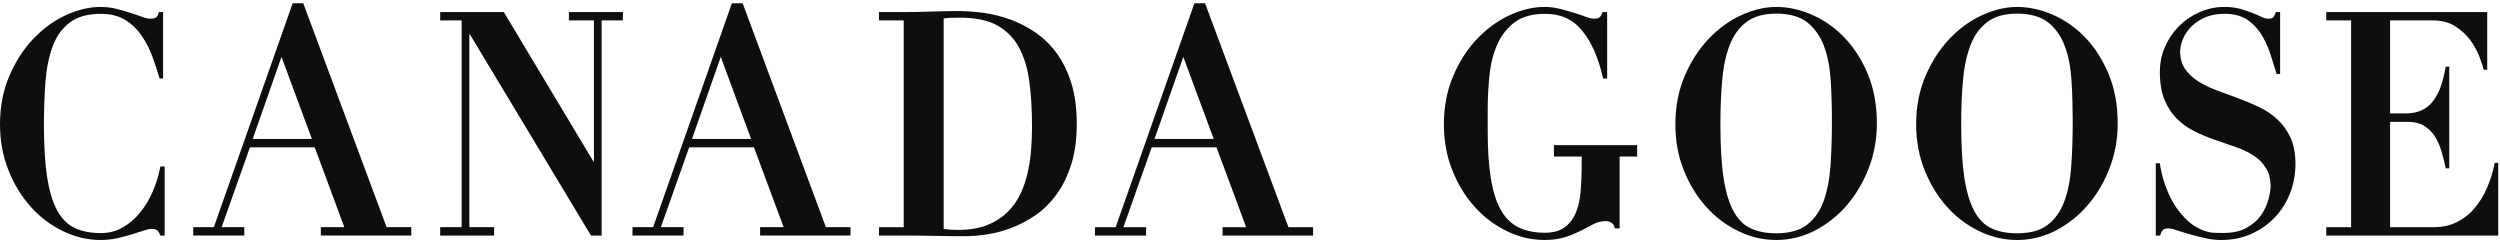 <svg width="185" height="18" viewBox="0 0 185 18" fill="none" xmlns="http://www.w3.org/2000/svg">
<path d="M11.867 12.319C11.75 12.958 11.56 13.568 11.309 14.157C11.058 14.742 10.747 15.266 10.369 15.723C10.006 16.18 9.578 16.547 9.087 16.828C8.607 17.108 8.06 17.248 7.466 17.248C6.721 17.248 6.082 17.124 5.545 16.877C5.008 16.626 4.57 16.193 4.228 15.571C3.892 14.953 3.645 14.116 3.482 13.061C3.33 12.056 3.256 10.791 3.249 9.278C3.253 8.112 3.292 7.041 3.362 6.056C3.447 5.026 3.627 4.144 3.91 3.394C4.192 2.656 4.62 2.075 5.178 1.655C5.736 1.239 6.499 1.024 7.466 1.024C8.183 1.024 8.78 1.177 9.271 1.478C9.755 1.778 10.158 2.17 10.482 2.64C10.807 3.114 11.072 3.633 11.281 4.197C11.489 4.762 11.662 5.298 11.81 5.809H12.068V0.893H11.75C11.708 1.111 11.641 1.247 11.546 1.296C11.457 1.35 11.319 1.383 11.132 1.383C10.959 1.383 10.747 1.333 10.497 1.239C10.239 1.144 9.956 1.045 9.645 0.95C9.335 0.847 8.999 0.752 8.628 0.658C8.268 0.567 7.869 0.513 7.445 0.513C6.594 0.513 5.732 0.724 4.849 1.132C3.97 1.544 3.168 2.129 2.448 2.887C1.734 3.645 1.144 4.56 0.685 5.631C0.23 6.699 0 7.89 0 9.204C0 10.412 0.205 11.541 0.618 12.579C1.028 13.617 1.575 14.516 2.26 15.282C2.938 16.049 3.74 16.654 4.637 17.091C5.545 17.536 6.477 17.759 7.445 17.759C7.869 17.759 8.282 17.713 8.664 17.631C9.045 17.544 9.398 17.446 9.73 17.351C10.052 17.252 10.345 17.157 10.592 17.075C10.846 16.988 11.051 16.939 11.213 16.939C11.397 16.939 11.539 16.98 11.63 17.046C11.719 17.116 11.8 17.248 11.867 17.433H12.185V12.319H11.867ZM65.046 1.511V0.893H66.875C67.553 0.893 68.231 0.884 68.906 0.855C69.584 0.835 70.262 0.818 70.937 0.818C71.534 0.818 72.169 0.868 72.83 0.954C73.494 1.053 74.147 1.222 74.804 1.457C75.45 1.7 76.072 2.022 76.655 2.421C77.234 2.829 77.76 3.34 78.209 3.958C78.657 4.576 79.014 5.31 79.282 6.163C79.547 7.016 79.681 8.013 79.681 9.159C79.681 10.292 79.547 11.281 79.282 12.134C79.014 12.987 78.661 13.72 78.216 14.343C77.771 14.961 77.266 15.476 76.693 15.88C76.121 16.279 75.528 16.593 74.913 16.84C74.292 17.079 73.681 17.248 73.077 17.338C72.476 17.433 71.915 17.479 71.392 17.479C70.64 17.479 69.888 17.47 69.132 17.454C68.383 17.437 67.634 17.433 66.875 17.433H65.046V16.811H66.875V1.511H65.046ZM70.866 17.013C71.714 17.013 72.43 16.902 73.034 16.663C73.631 16.428 74.129 16.11 74.543 15.711C74.952 15.307 75.277 14.85 75.521 14.33C75.761 13.815 75.945 13.271 76.065 12.698C76.188 12.13 76.27 11.565 76.308 10.992C76.351 10.42 76.368 9.888 76.368 9.39C76.368 8.162 76.308 7.049 76.171 6.052C76.044 5.063 75.786 4.21 75.401 3.505C75.016 2.8 74.475 2.256 73.783 1.873C73.084 1.494 72.173 1.309 71.039 1.309C70.781 1.309 70.548 1.309 70.34 1.317C70.131 1.325 69.962 1.342 69.831 1.375V16.947C70.209 16.992 70.552 17.013 70.866 17.013ZM114.992 10.741V11.582H117.044V12.245C117.044 12.962 117.013 13.617 116.963 14.219C116.907 14.825 116.78 15.348 116.592 15.789C116.398 16.234 116.126 16.576 115.762 16.836C115.413 17.091 114.922 17.223 114.311 17.223C113.569 17.223 112.933 17.091 112.393 16.836C111.853 16.576 111.418 16.16 111.079 15.566C110.737 14.981 110.489 14.203 110.334 13.247C110.168 12.286 110.09 11.095 110.09 9.69V8.063C110.09 7.197 110.14 6.34 110.232 5.495C110.32 4.655 110.521 3.901 110.821 3.241C111.118 2.586 111.545 2.05 112.103 1.638C112.658 1.23 113.396 1.024 114.311 1.024C115.466 1.012 116.395 1.424 117.08 2.269C117.772 3.114 118.288 4.292 118.634 5.809H118.93V0.893H118.591C118.528 1.078 118.454 1.206 118.379 1.272C118.298 1.342 118.161 1.383 117.98 1.383C117.804 1.383 117.592 1.333 117.341 1.239C117.09 1.144 116.801 1.045 116.479 0.95C116.165 0.847 115.822 0.752 115.445 0.658C115.074 0.567 114.696 0.513 114.29 0.513C113.442 0.513 112.577 0.724 111.694 1.132C110.811 1.544 110.013 2.129 109.292 2.887C108.575 3.645 107.992 4.56 107.533 5.631C107.078 6.699 106.848 7.89 106.848 9.204C106.848 10.412 107.049 11.541 107.466 12.579C107.872 13.617 108.42 14.516 109.108 15.282C109.79 16.049 110.581 16.654 111.485 17.091C112.386 17.536 113.325 17.759 114.29 17.759C114.904 17.759 115.423 17.68 115.858 17.536C116.289 17.392 116.67 17.231 117.006 17.062C117.331 16.893 117.641 16.733 117.927 16.58C118.213 16.432 118.517 16.362 118.835 16.362C118.99 16.362 119.135 16.407 119.266 16.49C119.39 16.576 119.46 16.716 119.492 16.902H119.852V11.582H121.148V10.741H114.992ZM124.663 5.631C125.125 4.56 125.708 3.645 126.429 2.887C127.145 2.129 127.947 1.544 128.834 1.132C129.724 0.724 130.596 0.513 131.447 0.513C132.362 0.513 133.263 0.724 134.156 1.123C135.057 1.527 135.855 2.1 136.547 2.842C137.246 3.588 137.815 4.49 138.246 5.549C138.673 6.612 138.889 7.807 138.889 9.138C138.889 10.3 138.687 11.405 138.281 12.451C137.879 13.494 137.335 14.413 136.65 15.204C135.968 15.991 135.173 16.613 134.283 17.075C133.383 17.528 132.436 17.759 131.447 17.759C130.465 17.759 129.519 17.536 128.615 17.091C127.714 16.654 126.916 16.049 126.234 15.282C125.553 14.516 125.005 13.617 124.595 12.579C124.179 11.541 123.977 10.412 123.977 9.204C123.977 7.89 124.207 6.699 124.663 5.631ZM127.541 13.135C127.696 14.174 127.94 15.002 128.272 15.612C128.608 16.234 129.035 16.659 129.561 16.902C130.087 17.145 130.713 17.264 131.447 17.264C132.401 17.264 133.16 17.062 133.704 16.642C134.251 16.226 134.665 15.645 134.94 14.907C135.209 14.174 135.378 13.304 135.456 12.286C135.523 11.281 135.562 10.189 135.562 9.006C135.562 7.943 135.534 6.929 135.473 5.961C135.413 5.001 135.247 4.144 134.976 3.41C134.7 2.677 134.287 2.092 133.739 1.655C133.185 1.226 132.418 1.008 131.447 1.008C130.529 1.008 129.805 1.214 129.257 1.614C128.71 2.018 128.297 2.582 128.007 3.307C127.725 4.041 127.53 4.902 127.446 5.907C127.354 6.905 127.311 8.005 127.311 9.204C127.311 10.787 127.382 12.097 127.541 13.135ZM142.484 5.631C142.943 4.56 143.533 3.645 144.25 2.887C144.963 2.129 145.765 1.544 146.652 1.132C147.545 0.724 148.418 0.513 149.265 0.513C150.18 0.513 151.081 0.724 151.985 1.123C152.878 1.527 153.673 2.1 154.372 2.842C155.068 3.588 155.63 4.49 156.068 5.549C156.495 6.612 156.71 7.807 156.71 9.138C156.71 10.3 156.513 11.405 156.103 12.451C155.704 13.494 155.156 14.413 154.471 15.204C153.79 15.991 152.995 16.613 152.098 17.075C151.204 17.528 150.258 17.759 149.265 17.759C148.283 17.759 147.337 17.536 146.436 17.091C145.536 16.654 144.737 16.049 144.059 15.282C143.378 14.516 142.827 13.617 142.417 12.579C142.004 11.541 141.795 10.412 141.795 9.204C141.795 7.89 142.025 6.699 142.484 5.631ZM145.359 13.135C145.522 14.174 145.762 15.002 146.097 15.612C146.426 16.234 146.853 16.659 147.376 16.902C147.909 17.145 148.541 17.264 149.265 17.264C150.226 17.264 150.985 17.062 151.522 16.642C152.073 16.226 152.483 15.645 152.758 14.907C153.03 14.174 153.203 13.304 153.274 12.286C153.344 11.281 153.38 10.189 153.38 9.006C153.38 7.943 153.352 6.929 153.292 5.961C153.231 5.001 153.069 4.144 152.797 3.41C152.522 2.677 152.108 2.092 151.557 1.655C151.006 1.226 150.24 1.008 149.265 1.008C148.354 1.008 147.626 1.214 147.079 1.614C146.532 2.018 146.118 2.582 145.832 3.307C145.546 4.041 145.352 4.902 145.267 5.907C145.168 6.905 145.129 8.005 145.129 9.204C145.129 10.787 145.204 12.097 145.359 13.135ZM169.499 10.185C169.252 9.657 168.93 9.204 168.531 8.837C168.132 8.466 167.68 8.162 167.164 7.918C166.652 7.675 166.13 7.461 165.593 7.259C165.056 7.057 164.53 6.864 164.018 6.678C163.509 6.484 163.057 6.27 162.658 6.015C162.255 5.759 161.937 5.45 161.687 5.092C161.461 4.754 161.341 4.337 161.326 3.831C161.341 3.509 161.408 3.188 161.542 2.879C161.683 2.533 161.899 2.228 162.178 1.947C162.46 1.671 162.803 1.449 163.205 1.276C163.611 1.107 164.078 1.02 164.607 1.02C165.257 1.02 165.794 1.152 166.225 1.416C166.649 1.68 166.995 2.026 167.274 2.446C167.549 2.87 167.786 3.357 167.966 3.876C168.139 4.408 168.309 4.939 168.471 5.479H168.729V0.893H168.415C168.348 1.078 168.284 1.206 168.224 1.272C168.16 1.342 168.037 1.383 167.853 1.383C167.694 1.383 167.521 1.333 167.327 1.239C167.133 1.144 166.91 1.045 166.659 0.95C166.405 0.847 166.108 0.752 165.784 0.658C165.448 0.567 165.063 0.513 164.629 0.513C163.936 0.513 163.294 0.658 162.704 0.925C162.11 1.197 161.612 1.552 161.185 1.993C160.761 2.438 160.426 2.945 160.186 3.517C159.945 4.09 159.829 4.684 159.829 5.302C159.829 6.138 159.942 6.839 160.179 7.395C160.408 7.951 160.719 8.425 161.104 8.8C161.489 9.183 161.93 9.488 162.418 9.727C162.909 9.971 163.414 10.181 163.933 10.358C164.445 10.535 164.954 10.712 165.445 10.881C165.932 11.05 166.373 11.256 166.762 11.508C167.143 11.759 167.451 12.064 167.684 12.443C167.906 12.789 168.016 13.238 168.026 13.77C168.016 14.05 167.97 14.371 167.871 14.734C167.761 15.15 167.581 15.542 167.327 15.909C167.073 16.288 166.712 16.593 166.257 16.852C165.808 17.108 165.229 17.24 164.526 17.24C164.332 17.24 164.117 17.235 163.883 17.227C163.65 17.223 163.403 17.174 163.142 17.087C162.887 17.001 162.616 16.865 162.326 16.679C162.043 16.494 161.747 16.226 161.439 15.863C161.167 15.554 160.927 15.216 160.74 14.858C160.539 14.491 160.383 14.137 160.256 13.79C160.129 13.44 160.03 13.115 159.967 12.81C159.9 12.509 159.854 12.266 159.829 12.08H159.529V17.433H159.85C159.914 17.215 159.988 17.075 160.066 17.005C160.147 16.93 160.277 16.902 160.468 16.902C160.602 16.902 160.8 16.939 161.076 17.038C161.348 17.124 161.658 17.227 162.005 17.326C162.361 17.429 162.739 17.524 163.142 17.614C163.548 17.713 163.958 17.759 164.371 17.759C165.19 17.759 165.935 17.606 166.606 17.305C167.274 17.005 167.857 16.593 168.341 16.082C168.824 15.571 169.202 14.977 169.464 14.297C169.732 13.617 169.863 12.892 169.863 12.134C169.863 11.363 169.739 10.712 169.499 10.185ZM61.115 16.807L54.955 0.241H54.16L48.333 16.807H46.804V17.429H50.583V16.807H48.905L50.999 10.902H55.792L57.989 16.807H56.248V17.429H62.937V16.807H61.115ZM55.58 10.28H51.208L53.337 4.21L55.58 10.28ZM95.345 16.811L89.175 0.241H88.387L82.56 16.811H81.027V17.433H84.813V16.811H83.132L85.226 10.902H90.019L91.396 14.598L92.212 16.811H90.471V17.433H97.167V16.811H95.345ZM89.814 10.28H85.435L87.564 4.21L89.814 10.28ZM28.608 16.807L22.441 0.241H21.657L15.826 16.807H14.3V17.429H18.079V16.807H16.402L18.496 10.902H23.289L25.479 16.807H23.741V17.429H30.434V16.807H28.608ZM23.08 10.28H18.701L20.831 4.21L23.08 10.28ZM46.101 0.893H42.099V1.511H43.95V11.948H43.911L37.282 0.893H32.574V1.511H34.16V16.807H32.574V17.429H32.585V17.433H36.565V16.807H34.732V2.541H34.771L43.734 17.433H44.522V1.511H46.09V1.214H46.101V0.893ZM184.054 0.893V5.158H183.796C183.729 4.894 183.612 4.556 183.457 4.144C183.294 3.736 183.075 3.34 182.786 2.953C182.503 2.566 182.132 2.228 181.68 1.939C181.232 1.655 180.677 1.511 180.034 1.511H176.866V8.392H177.982C178.47 8.392 178.887 8.314 179.226 8.153C179.561 7.988 179.847 7.758 180.066 7.453C180.296 7.148 180.483 6.789 180.631 6.361C180.773 5.936 180.893 5.458 180.984 4.931H181.246V12.455H180.984C180.893 12.002 180.783 11.573 180.656 11.153C180.529 10.733 180.359 10.366 180.151 10.049C179.936 9.727 179.674 9.48 179.36 9.295C179.049 9.109 178.661 9.019 178.198 9.019H176.866V16.811H180.13C180.741 16.811 181.292 16.692 181.783 16.448C182.274 16.209 182.712 15.88 183.086 15.439C183.464 15.01 183.778 14.503 184.032 13.918C184.287 13.341 184.477 12.715 184.612 12.052H184.869V17.433H172.144V16.811H173.981V1.511H172.144V0.893H184.054Z" fill="#0E0E0E"/>
</svg>
